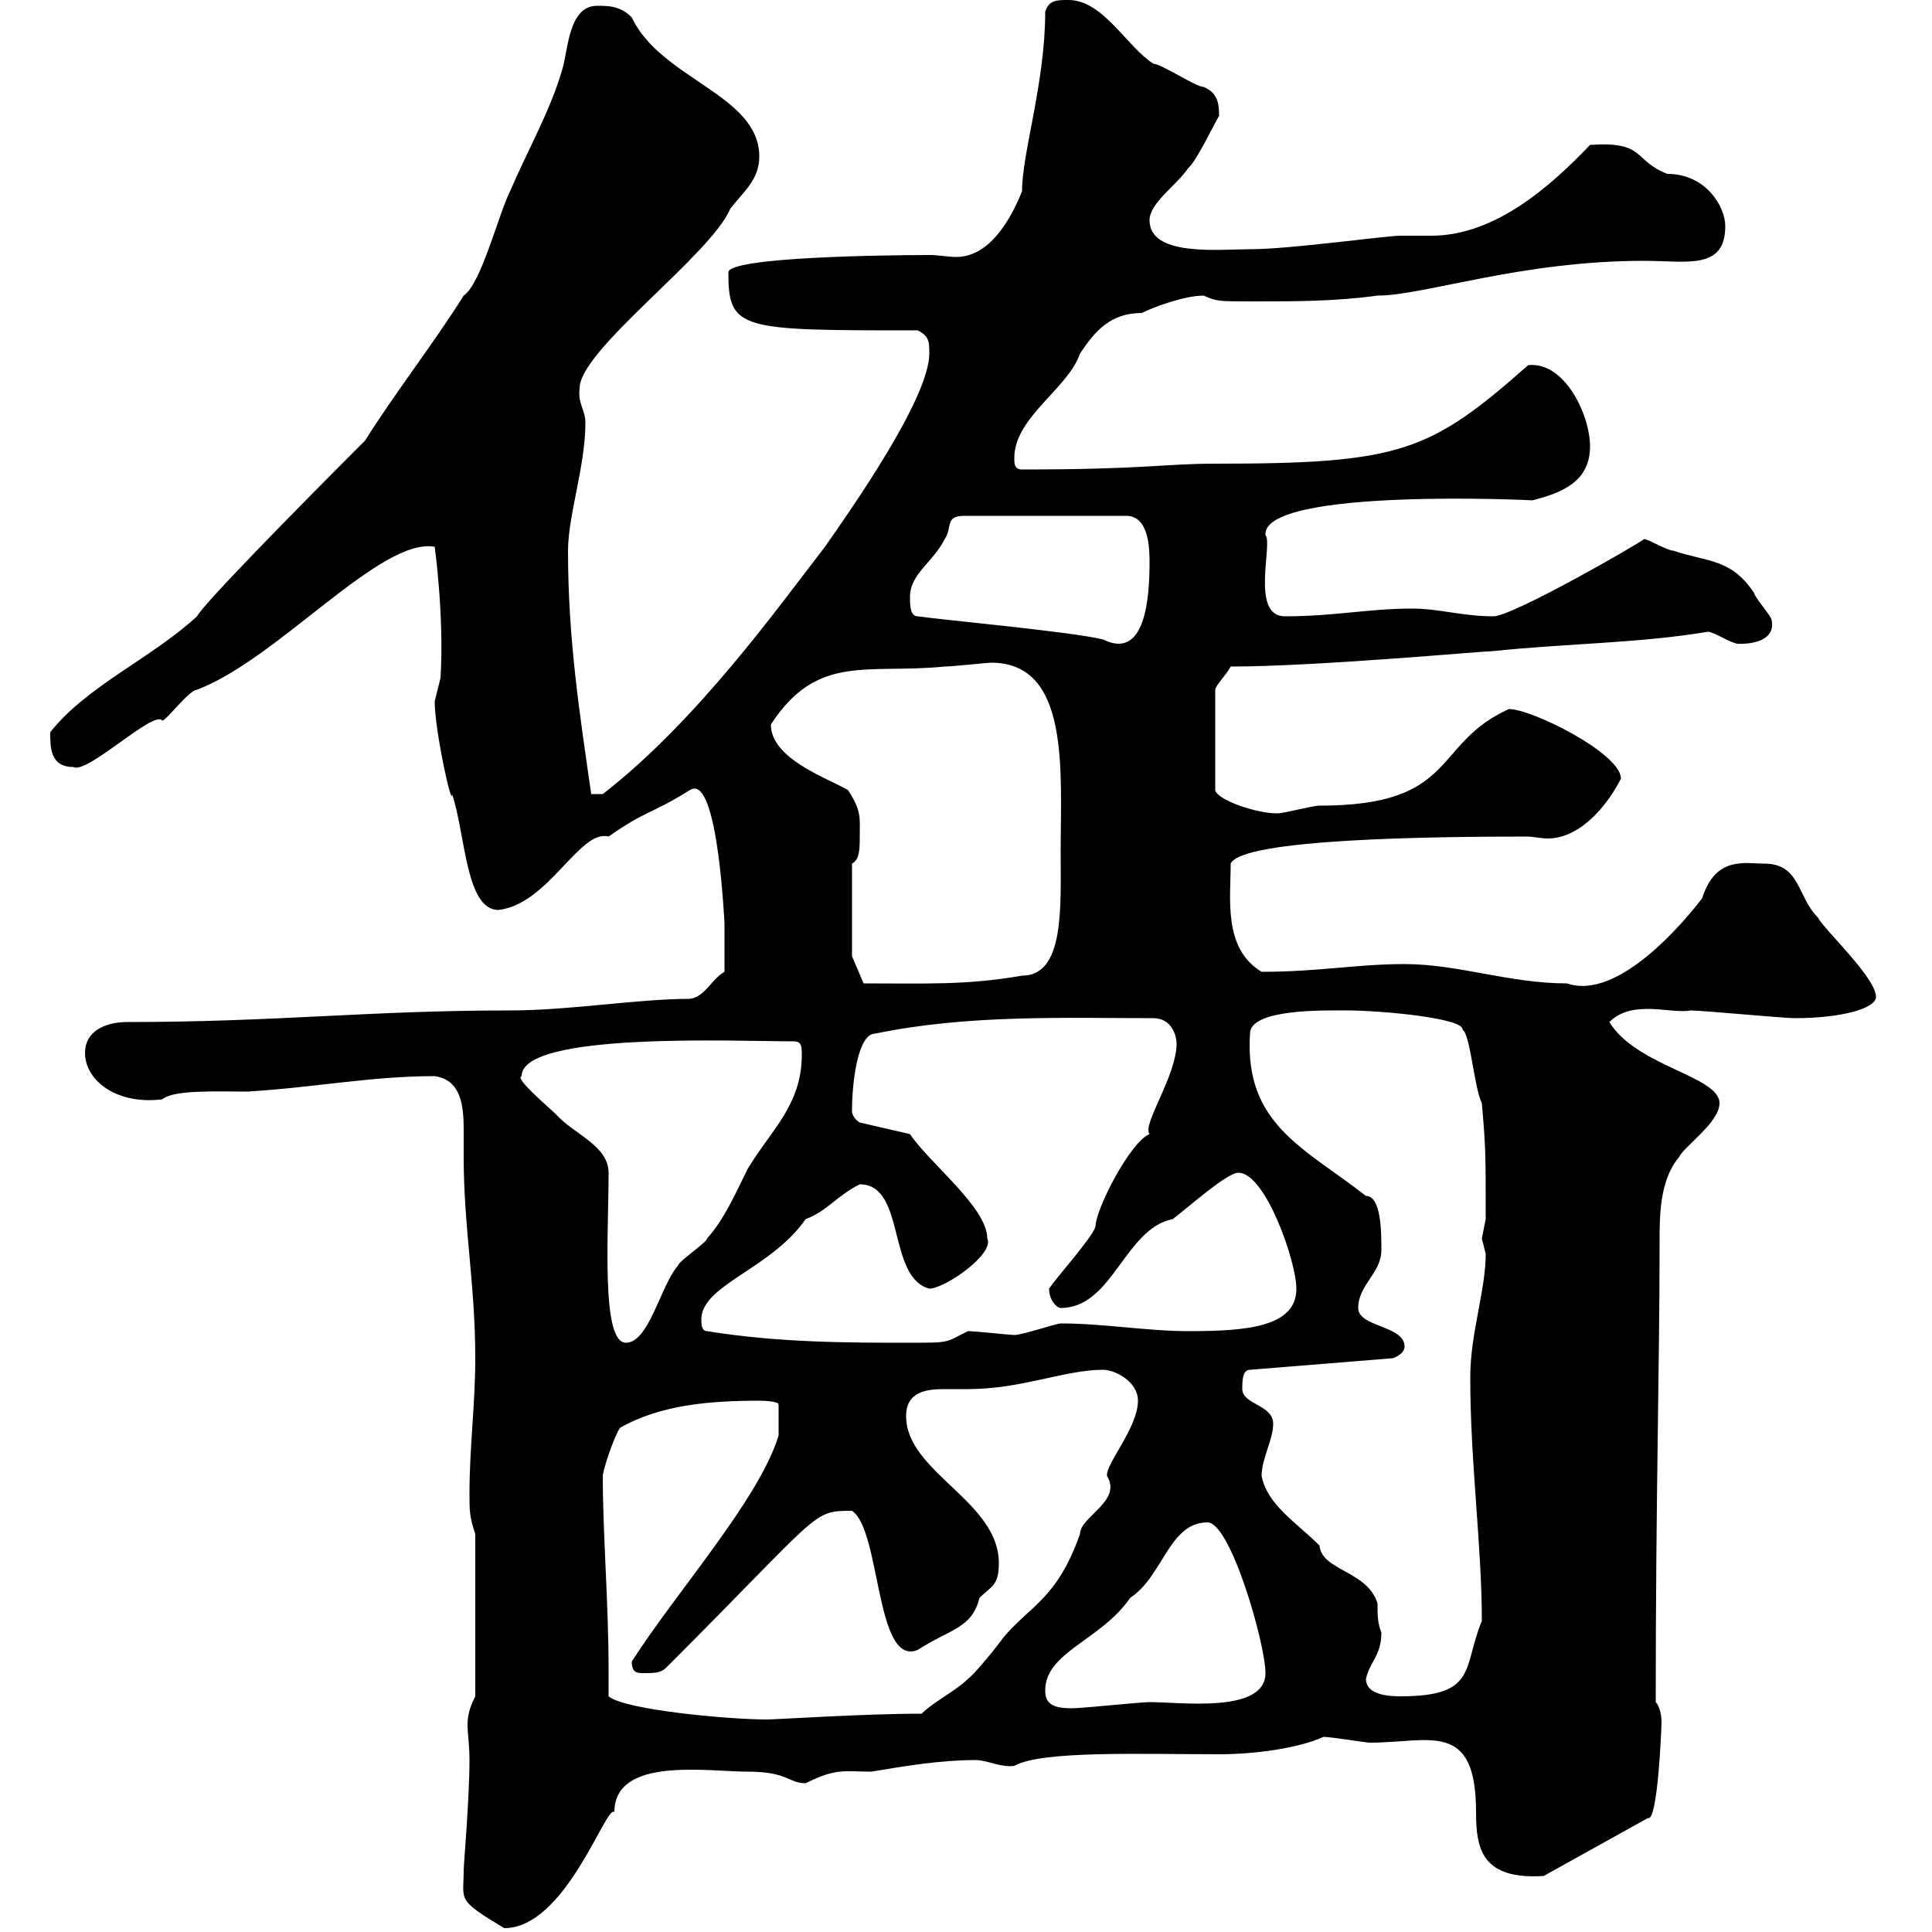 <svg xmlns="http://www.w3.org/2000/svg" xmlns:xlink="http://www.w3.org/1999/xlink" width="300" height="300"><path d="M72 290.40C72 295.20 70.80 294.90 78.30 299.40C87.90 299.40 94.20 279.90 95.40 281.40C95.40 272.70 109.80 275.10 116.10 275.10C122.40 275.10 122.40 276.90 125.10 276.90C129.90 274.50 131.10 275.10 135.30 275.10C140.70 274.20 146.10 273.30 151.50 273.30C153.30 273.30 155.40 274.50 157.50 274.20C161.70 271.80 177.30 272.40 189.30 272.40C194.70 272.40 201.60 271.50 205.50 269.70C206.70 269.70 212.10 270.60 212.70 270.60C222 270.60 229.20 267 229.20 281.40C229.20 287.10 230.10 291.90 239.70 291.30L255.90 282.30C257.40 282.90 258 268.50 258 267.30C258 266.40 257.70 264.90 257.10 264.30C257.10 232.20 257.70 212.70 257.70 192.90C257.70 188.70 257.70 183.30 260.70 179.70C261.60 177.90 267 174.30 267 171.30C267 167.10 254.10 165.60 249.90 158.70C253.50 155.10 259.50 157.50 262.50 156.90C264.30 156.90 276.90 158.10 278.70 158.10C285.90 158.10 291.30 156.60 291.30 154.80C291.30 151.80 283.20 144.30 282.30 142.50C279 139.20 279.60 134.10 273.90 134.10C270.90 134.10 266.40 132.90 264.30 139.50C259.20 146.10 250.20 155.10 243.30 152.70C234.30 152.70 226.50 149.70 218.10 149.70C210.60 149.70 204.90 150.90 195.90 150.90C189.90 147.30 191.10 139.50 191.10 134.10C192.90 130.20 222.90 129.90 237.30 129.90C237.90 129.90 239.40 130.20 240.30 130.20C245.70 130.20 249.90 124.50 251.70 120.90C251.70 117 237.90 110.10 234.30 110.10C222.30 115.50 226.50 125.10 204.90 125.10C203.70 125.10 199.50 126.30 198.30 126.30C195 126.30 189 124.20 188.70 122.70L188.70 107.10C188.70 106.50 190.50 104.70 191.10 103.50C204.30 103.50 230.40 101.10 231.90 101.10C243.30 99.90 254.40 99.90 265.20 98.10C266.10 98.10 268.80 99.90 269.70 99.90C268.20 99.90 276 100.80 275.10 96.30C275.10 95.70 272.40 92.70 272.40 92.10C268.80 86.70 265.20 87.30 259.80 85.50C258.90 85.50 255.90 83.70 255.30 83.70C254.70 84.30 234.90 95.70 231.90 95.70C227.10 95.70 223.50 94.50 219.30 94.50C212.40 94.50 207.30 95.70 199.50 95.70C194.10 95.70 197.70 84.30 196.50 83.10C195.90 75.60 239.10 77.70 237.90 77.70C242.70 76.50 246.90 74.70 246.90 69.30C246.90 64.50 243 56.10 237.30 56.70C222 70.20 217.50 72 188.70 72C180.60 72 177.90 72.90 158.70 72.90C157.50 72.90 157.50 72 157.50 71.10C157.50 64.80 165.90 60.30 167.70 54.90C170.10 51.30 172.50 48.60 177.30 48.60C179.10 47.70 183.90 45.90 186.90 45.90C189 46.80 189 46.80 194.70 46.80C201.30 46.80 207.30 46.80 213.90 45.90C221.10 45.90 236.10 40.50 255.30 40.50C261.90 40.50 267.90 42 267.90 35.10C267.90 32.10 264.90 27 258.90 27C253.50 24.90 255.60 21.90 246.90 22.50C240.90 28.80 232.20 36.60 222.30 36.60C221.10 36.60 219.30 36.60 217.50 36.60C215.10 36.60 200.40 38.70 194.10 38.70C189.30 38.70 178.50 39.90 178.50 34.20C178.50 31.50 182.70 28.80 184.50 26.10C185.70 25.20 188.70 18.90 189.30 18C189.30 15.90 189 14.40 186.90 13.50C185.70 13.50 180.30 9.90 179.10 9.90C174.90 7.20 171.30 0 165.90 0C164.10 0 162.90 0 162.30 1.80C162.30 12.90 158.70 23.70 158.70 29.70C156.90 34.20 153.60 39.90 148.50 39.90C147.30 39.90 145.80 39.60 144.30 39.60C137.70 39.60 113.10 39.90 113.10 42.30C113.10 51.30 114.90 51.30 142.50 51.30C144.30 52.20 144.30 53.10 144.30 54.90C144.30 61.80 132.30 78.90 128.10 84.90C120.90 94.20 108.30 111.90 93.60 123.30L91.80 123.30C90 110.70 88.20 99.30 88.20 85.50C88.20 80.10 90.90 72.30 90.90 65.70C90.90 63.60 89.70 62.70 90 60.30C90 54.30 110.40 39.60 113.40 32.40C115.50 29.70 117.90 27.90 117.90 24.30C117.90 14.70 102.60 12.30 98.10 2.70C96.30 0.90 94.50 0.90 92.70 0.90C88.20 0.90 88.20 8.10 87.30 10.80C85.50 17.10 81.90 23.40 79.20 29.70C77.40 33.30 74.70 44.10 72 45.90C67.50 53.10 61.20 61.20 56.70 68.40C45 80.10 31.50 93.90 30.60 95.70C23.40 102.30 13.50 106.50 7.80 113.70C7.80 116.10 7.80 119.10 11.40 119.10C13.50 120.30 24 110.10 25.20 111.90C25.80 111.90 29.40 107.10 30.60 107.10C43.20 102.30 59.10 83.40 67.50 84.90C67.50 84.90 69 95.70 68.40 105.30C68.40 105.30 67.50 108.90 67.50 108.90C67.50 113.40 70.20 125.70 70.20 123.30C72.30 129.60 72.30 141.30 77.40 141.30C85.20 140.40 90 128.70 94.50 129.90C100.50 125.70 100.80 126.60 107.10 122.70C111.60 119.70 112.50 144.60 112.50 143.10C112.50 144.30 112.50 149.70 112.50 150.90C110.40 152.10 109.50 154.80 107.10 155.10C99 155.10 88.50 156.90 79.20 156.90C57.30 156.90 42.90 158.70 19.80 158.70C16.20 158.70 13.20 160.20 13.20 163.50C13.20 167.70 18 171.60 25.20 170.70C27 169.20 33.30 169.50 38.40 169.50C48.60 168.90 57.60 167.10 67.50 167.10C71.70 167.70 72 171.90 72 175.50C72 177 72 178.50 72 179.70C72 190.50 73.80 199.50 73.80 210.90C73.80 218.10 72.90 224.70 72.90 231.90C72.90 234.60 72.90 235.50 73.80 238.20L73.80 263.40C72.90 265.20 72.60 266.40 72.60 267.90C72.60 269.10 72.90 270.90 72.90 273.30C72.90 279.30 72 289.50 72 290.40ZM94.50 263.40C94.50 261.90 94.50 260.70 94.50 259.20C94.50 249 93.60 238.20 93.60 229.20C93.60 228.30 95.40 222.90 96.30 221.70C102.60 218.10 110.40 217.50 117.90 217.50C117.90 217.50 120.90 217.50 120.90 218.10L120.90 222.90C117.90 232.80 105 247.20 98.10 258C98.10 259.80 99 259.80 99.90 259.80C101.70 259.80 102.60 259.80 103.50 258.90C127.80 234.60 126 234.60 132.30 234.60C136.80 237.60 135.90 258.90 142.50 256.20C147.60 252.90 150.90 252.90 152.10 248.10C153.90 246.30 155.10 246.30 155.10 242.70C155.10 233.10 140.70 228.60 140.70 219.90C140.70 216 144 215.70 146.70 215.70C148.20 215.70 149.40 215.70 150.30 215.70C158.70 215.70 165.30 212.70 171.30 212.70C173.10 212.70 176.70 214.50 176.70 217.50C176.70 221.70 171.60 227.40 171.90 229.20C174.30 233.10 167.70 235.50 167.70 238.20C164.10 248.40 159.90 249.30 155.70 254.40C155.10 255.30 151.50 259.80 150.30 260.70C148.50 262.50 144.90 264.30 143.10 266.10C134.10 266.10 120.60 267 119.10 267C113.10 267 96.90 265.50 94.50 263.40ZM162.30 262.50C162.30 256.50 171 254.70 175.50 248.10C180.60 244.80 181.50 236.40 187.50 236.40C191.10 236.40 196.50 255.30 196.50 259.80C196.50 266.10 183.30 264.30 178.50 264.30C177.30 264.30 168.30 265.20 167.70 265.20C163.50 265.50 162.30 264.60 162.30 262.50ZM212.10 260.70C212.70 258 214.50 257.10 214.50 253.50C213.90 252 213.90 250.80 213.90 249C212.40 243.90 205.20 243.90 204.90 240C201.30 236.40 196.80 233.70 195.90 229.20C195.90 226.50 197.70 223.50 197.70 221.10C197.70 218.10 192.90 218.10 192.90 215.70C192.90 214.50 192.90 212.70 194.10 212.70L216.30 210.90C216.30 210.90 218.10 210.30 218.10 209.10C218.10 205.80 210.90 206.10 210.90 203.10C210.90 199.50 214.50 197.70 214.50 194.10C214.50 191.40 214.50 185.70 212.10 185.70C202.50 178.20 193.20 174.60 194.10 160.50C194.10 156.60 205.80 156.90 209.10 156.90C214.50 156.90 227.40 158.10 227.10 159.90C228.30 160.50 228.90 168.90 230.10 171.30C230.70 178.20 230.70 179.10 230.70 189.30C230.70 189.30 230.10 192.30 230.10 192.30C230.10 192.30 230.70 194.70 230.70 194.70C230.70 200.40 228.30 207 228.30 213.90C228.30 227.10 230.10 240 230.10 251.70C227.10 258.90 229.50 263.40 217.50 263.40C216.30 263.40 212.10 263.40 212.10 260.70ZM94.50 182.10C94.50 177.90 89.10 176.10 86.40 173.10C85.20 171.90 79.80 167.40 81 167.10C81 160.20 114.30 161.70 123.30 161.70C124.50 161.70 124.50 162.60 124.50 163.80C124.50 171.60 119.70 175.50 116.10 181.50C114.30 185.10 112.50 189.30 109.80 192.30C109.80 192.90 105.30 195.90 105.30 196.50C102.60 199.50 100.80 208.50 97.20 208.50C93.30 208.50 94.50 191.70 94.50 182.10ZM109.80 206.70C108.90 206.70 108.90 205.50 108.90 204.90C108.90 199.50 119.70 197.10 125.10 189.30C128.40 188.10 129.90 185.70 133.50 183.90C140.70 183.90 137.70 198.30 144.30 200.10C146.70 200.10 154.50 194.70 153.30 192.30C153.30 187.50 144.30 180.60 141.30 176.10L133.50 174.30C132 173.40 132.30 171.90 132.30 172.50C132.30 168 133.20 160.50 135.90 160.50C150.30 157.50 165.60 158.10 179.10 158.10C182.10 158.10 182.70 161.10 182.70 162C182.70 167.10 177.30 174.60 178.50 176.10C175.50 177.30 170.10 187.80 170.10 190.50C169.50 192.30 164.10 198.30 162.90 200.10C162.90 201.90 164.10 203.10 164.70 203.10C172.80 203.10 174.60 190.80 182.10 189.30C184.50 187.50 190.50 182.10 192.30 182.10C196.50 182.10 201.30 195.90 201.30 200.10C201.30 206.10 193.50 206.70 184.50 206.70C178.20 206.70 171.30 205.50 164.70 205.50C164.10 205.50 158.70 207.30 157.50 207.30C156.90 207.30 151.50 206.70 150.30 206.70C146.70 208.50 147.60 208.50 141.30 208.50C131.70 208.50 120.90 208.50 109.80 206.70ZM132.30 148.50L132.30 134.10C133.50 133.50 133.50 131.70 133.50 129.90C133.50 126.90 133.80 126 131.70 122.70C128.70 120.90 119.70 117.90 119.70 112.50C126.90 101.40 134.70 104.70 146.70 103.50C147.90 103.50 153.30 102.90 153.90 102.90C166.20 102.90 164.70 119.70 164.70 132.30C164.70 141 165.30 151.50 158.70 151.50C150 153 144 152.70 134.10 152.70ZM142.50 95.70C141.30 95.70 141.30 93.90 141.30 92.70C141.30 89.10 144.90 87.30 146.70 83.70C147.90 81.90 146.70 80.10 149.70 80.10L174.90 80.10C178.50 80.10 178.50 85.50 178.50 87.30C178.50 92.70 177.90 102.60 171.30 99.30C166.50 98.10 146.70 96.30 142.50 95.70Z"/></svg>
